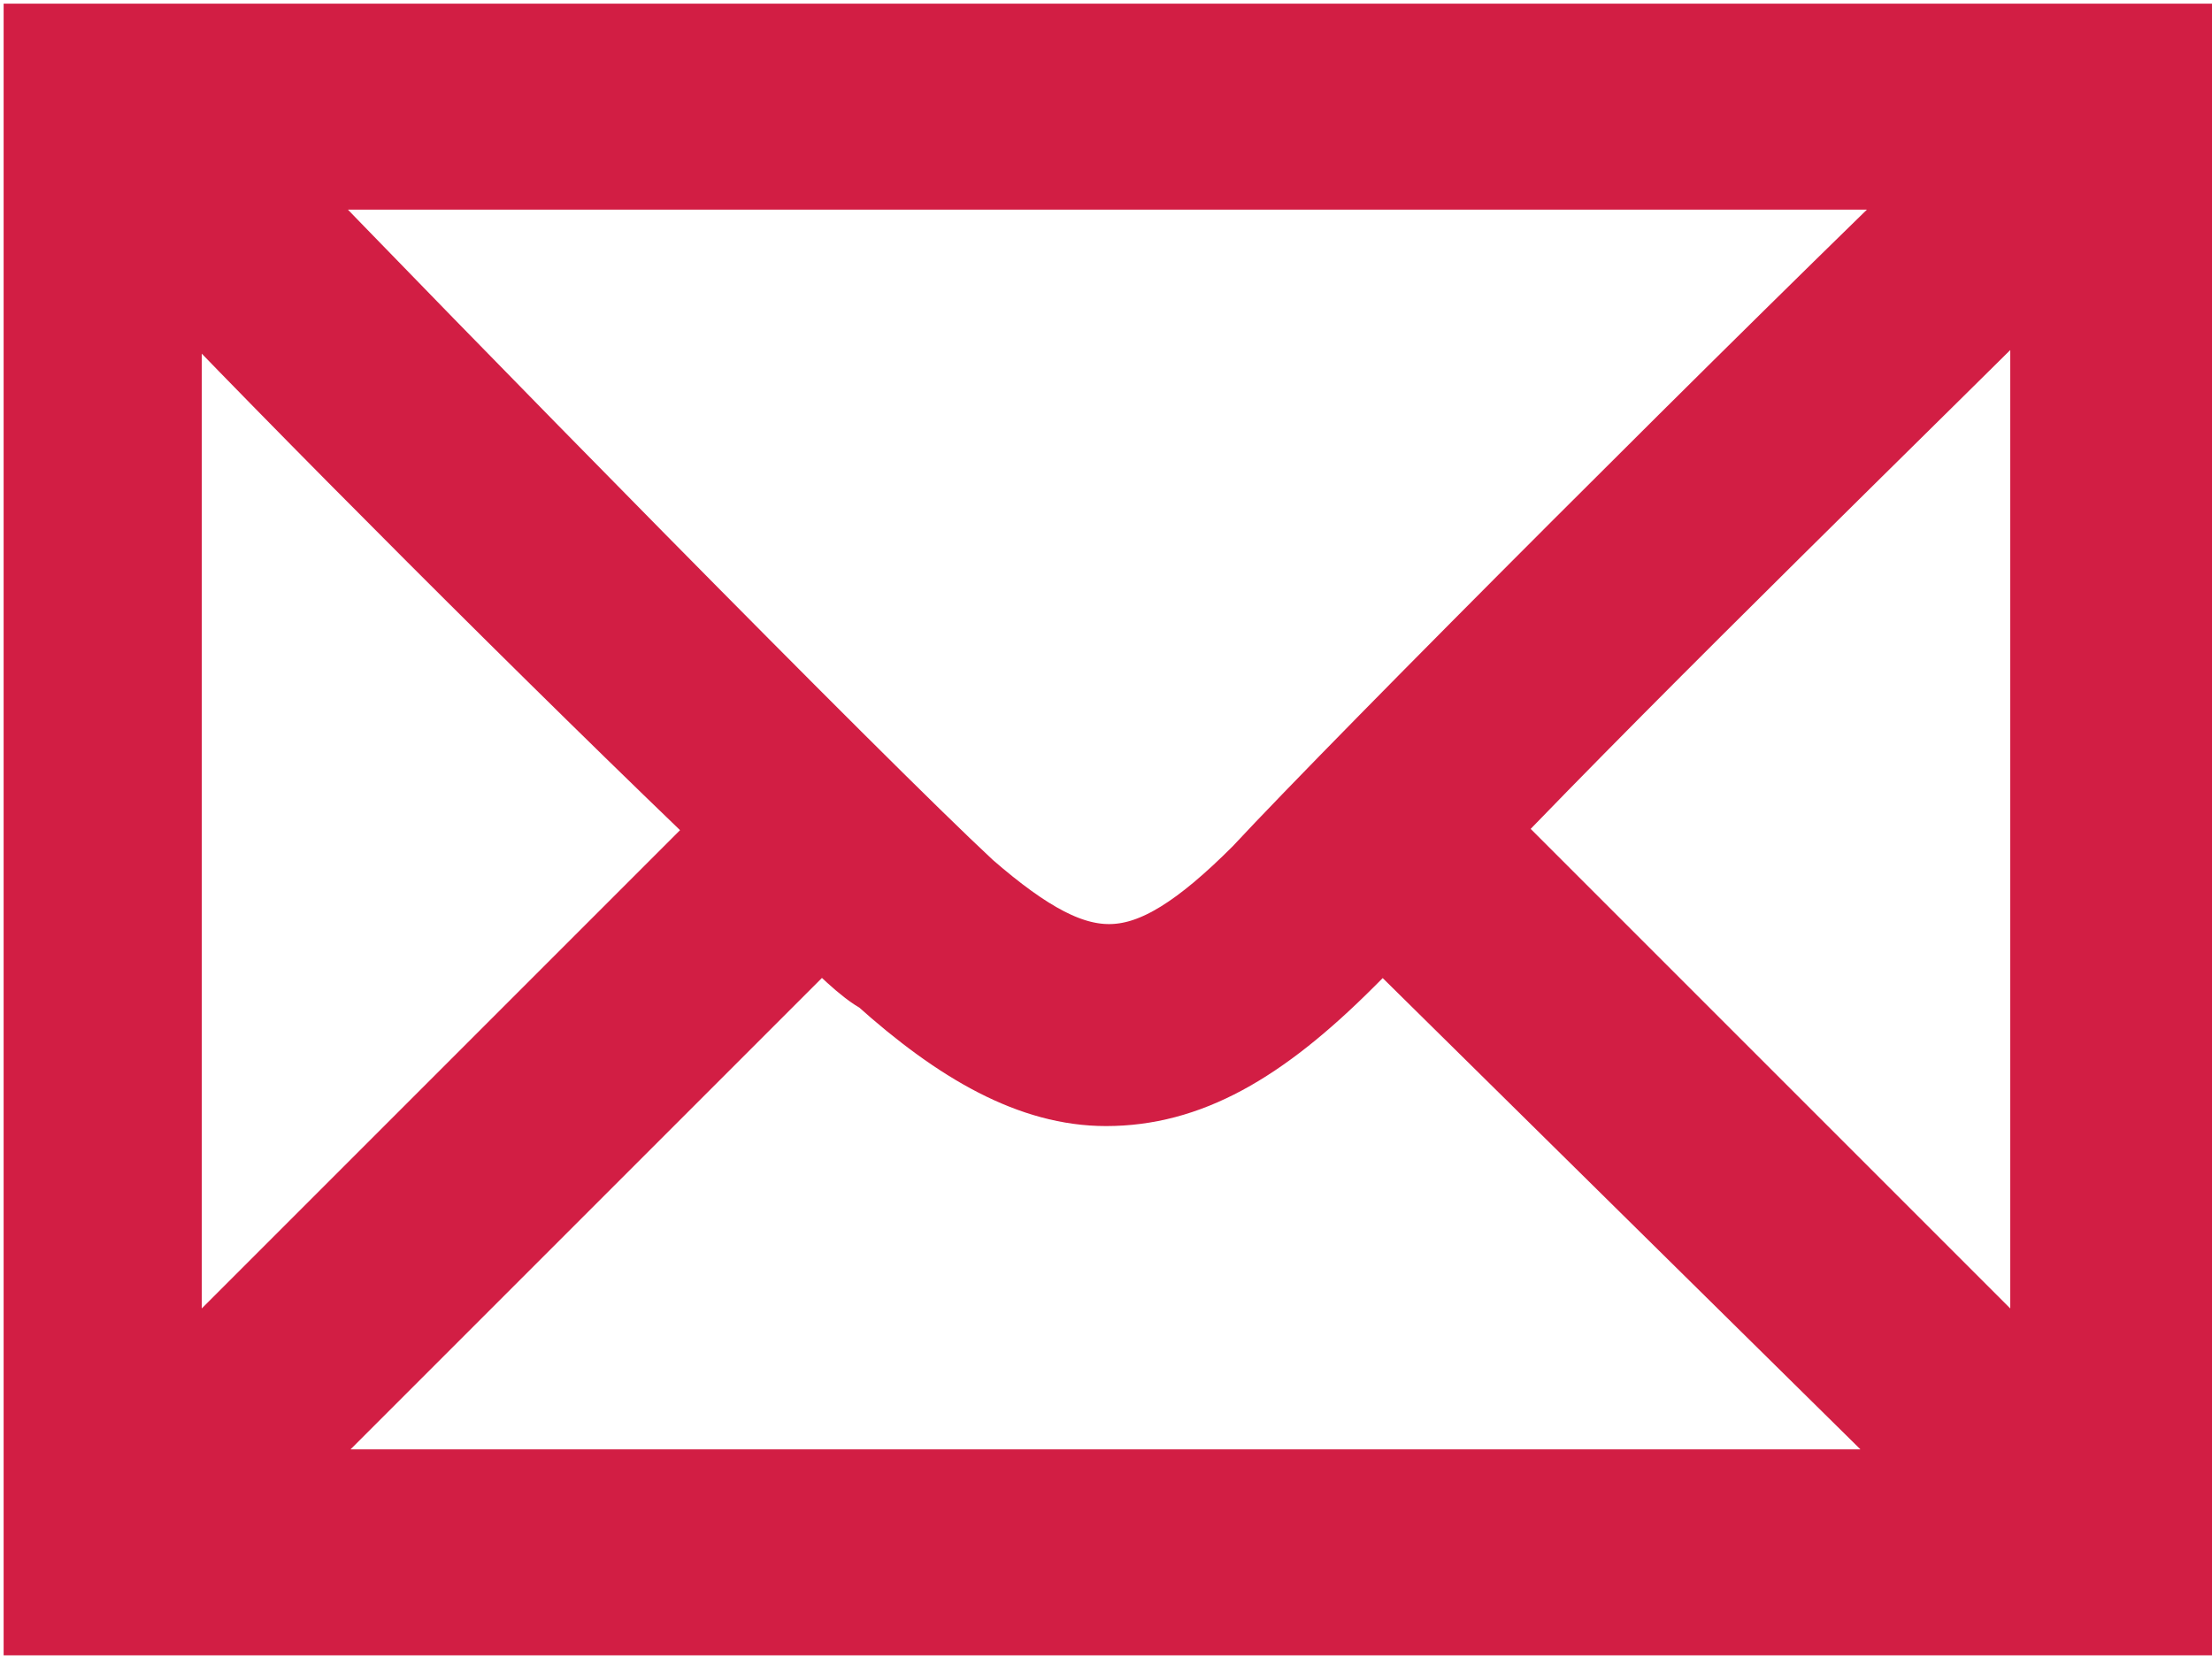 <?xml version="1.0" encoding="utf-8"?>
<!-- Generator: Adobe Illustrator 19.1.0, SVG Export Plug-In . SVG Version: 6.00 Build 0)  -->
<svg version="1.1" id="Layer_1" xmlns="http://www.w3.org/2000/svg" xmlns:xlink="http://www.w3.org/1999/xlink" x="0px" y="0px"
	 viewBox="0 0 28 21" style="enable-background:new 0 0 28 21;" xml:space="preserve">
<style type="text/css">
	.st0{clip-path:url(#SVGID_2_);fill:#D21E44;}
	.st1{clip-path:url(#SVGID_2_);fill:none;stroke:#D21E44;stroke-width:1.108;stroke-miterlimit:10;}
</style>
<g>
	<defs>
		<rect id="SVGID_1_" x="0" width="28" height="21"/>
	</defs>
	<clipPath id="SVGID_2_">
		<use xlink:href="#SVGID_1_"  style="overflow:visible;"/>
	</clipPath>
	<path class="st0" d="M18.6,10.5c2.1-2.2,5.6-5.6,7.4-7.4v14.8L18.6,10.5z M10.4,11.6c0.3,0.3,0.6,0.6,0.8,0.7
		c1,0.9,1.9,1.4,2.8,1.4c1,0,1.9-0.5,3-1.6c0.1-0.1,0.3-0.3,0.5-0.5l7.4,7.3H3.1L10.4,11.6z M9.4,10.5L2,17.9V3.1
		C3.8,5,7.2,8.4,9.4,10.5 M16,11.1c-1.5,1.5-2.3,1.5-3.8,0.2C10.8,10,5.5,4.6,3.1,2.1h21.9C22.5,4.5,17.3,9.7,16,11.1 M0.6,20.4
		h26.9V0.6H0.6V20.4z"/>
	<path class="st1" d="M18.6,10.5c2.1-2.2,5.6-5.6,7.4-7.4v14.8L18.6,10.5z M10.4,11.6c0.3,0.3,0.6,0.6,0.8,0.7
		c1,0.9,1.9,1.4,2.8,1.4c1,0,1.9-0.5,3-1.6c0.1-0.1,0.3-0.3,0.5-0.5l7.4,7.3H3.1L10.4,11.6z M9.4,10.5L2,17.9V3.1
		C3.8,5,7.2,8.4,9.4,10.5z M16,11.1c-1.5,1.5-2.3,1.5-3.8,0.2C10.8,10,5.5,4.6,3.1,2.1h21.9C22.5,4.5,17.3,9.7,16,11.1z M0.6,20.4
		h26.9V0.6H0.6V20.4z"/>
</g>
</svg>
